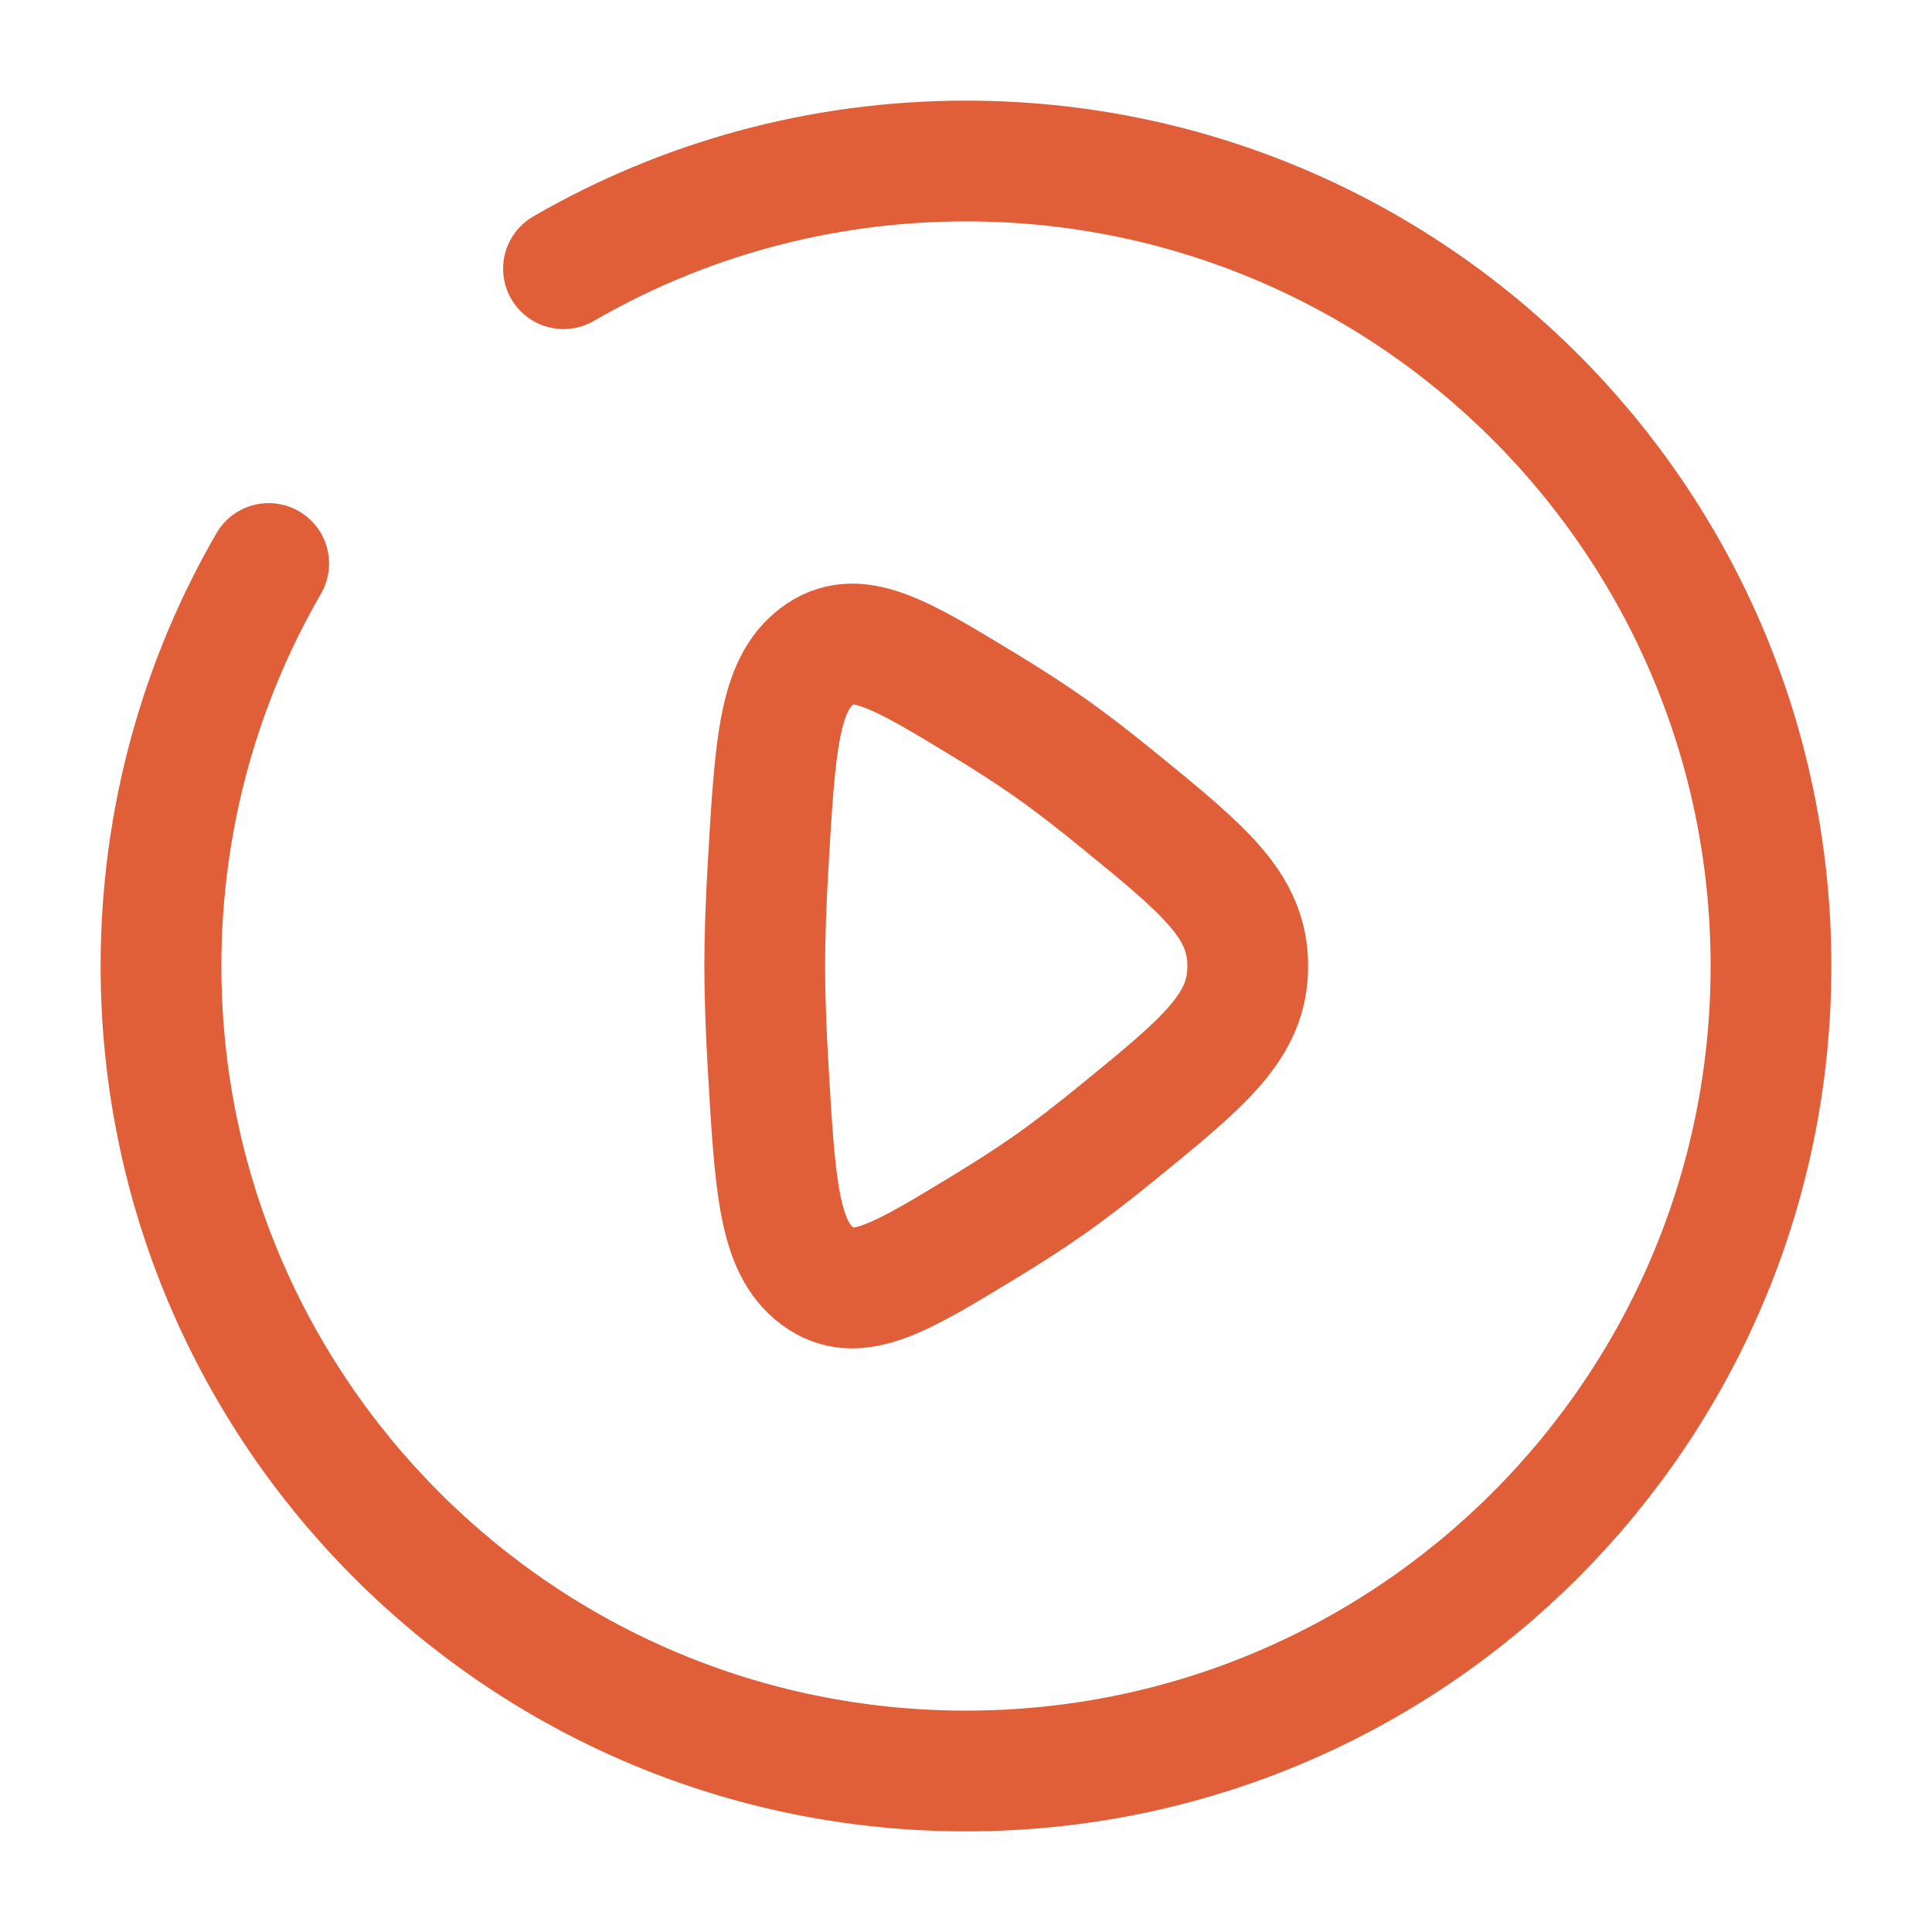 <?xml version="1.0" encoding="UTF-8"?>
<svg id="Layer_1" xmlns="http://www.w3.org/2000/svg" version="1.1" viewBox="0 0 800 800">
  <!-- Generator: Adobe Illustrator 29.7.1, SVG Export Plug-In . SVG Version: 2.1.1 Build 8)  -->
  <defs>
    <style>
      .st0, .st1 {
        fill: none;
        stroke: #e05e38;
        stroke-miterlimit: 133.33;
        stroke-width: 50px;
      }

      .st1 {
        stroke-linecap: round;
      }
    </style>
  </defs>
  <path class="st0" d="M462.92,331.16c35.83,29.23,53.75,43.84,53.75,68.84s-17.92,39.61-53.75,68.84c-9.89,8.07-19.7,15.67-28.72,22-7.91,5.55-16.87,11.3-26.14,16.94-35.75,21.74-53.62,32.61-69.65,20.57-16.03-12.03-17.49-37.23-20.4-87.61-.82-14.25-1.35-28.22-1.35-40.74s.52-26.49,1.35-40.74c2.91-50.38,4.37-75.57,20.4-87.61,16.03-12.03,33.9-1.16,69.65,20.57,9.27,5.64,18.23,11.38,26.14,16.94,9.02,6.33,18.83,13.93,28.72,22Z"/>
  <path class="st1" d="M233.33,111.26c49.03-28.36,105.95-44.59,166.67-44.59,184.09,0,333.33,149.24,333.33,333.33s-149.24,333.33-333.33,333.33S66.67,584.09,66.67,400c0-60.71,16.23-117.64,44.59-166.67"/>
</svg>